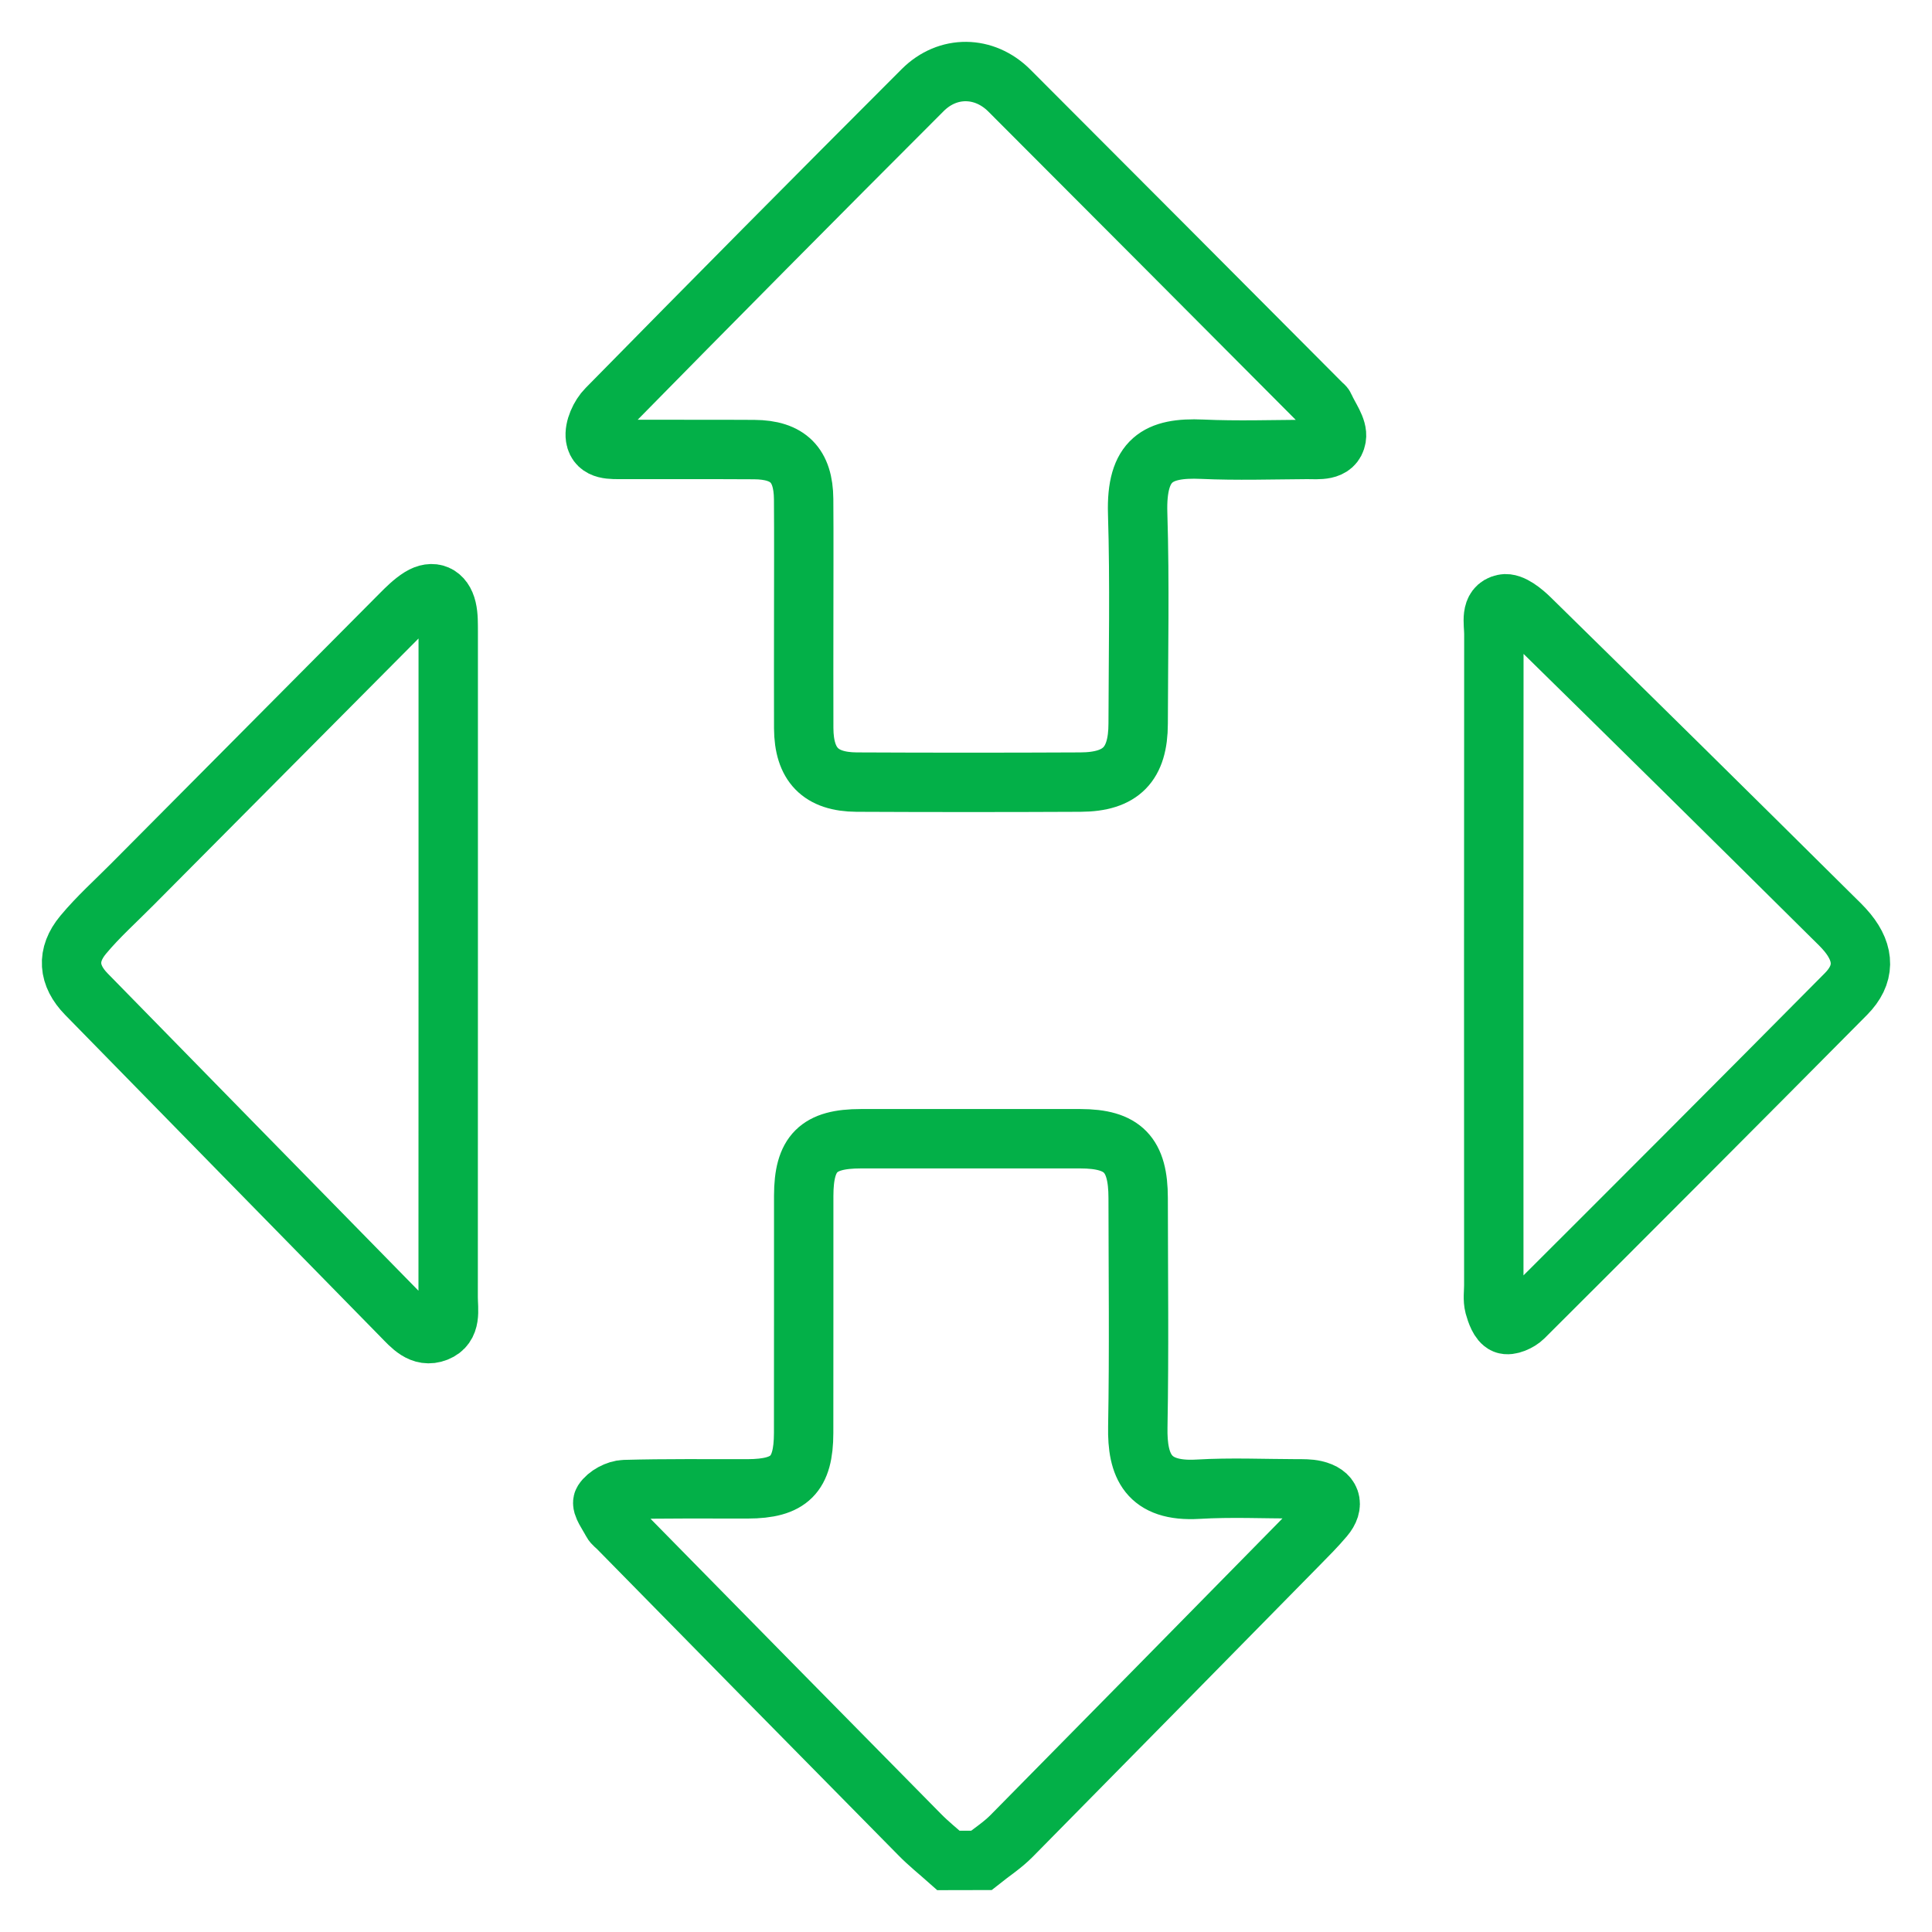 <svg width="27" height="27" viewBox="0 0 27 27" fill="none" xmlns="http://www.w3.org/2000/svg">
<path d="M13.255 26C13.119 25.879 12.976 25.765 12.849 25.635C11.442 24.209 10.037 22.781 8.634 21.352C8.607 21.324 8.571 21.301 8.554 21.269C8.504 21.172 8.398 21.03 8.429 20.981C8.484 20.895 8.623 20.82 8.729 20.817C9.302 20.801 9.876 20.808 10.45 20.807C11.032 20.805 11.23 20.61 11.231 20.026C11.233 18.921 11.231 17.816 11.232 16.711C11.233 16.117 11.436 15.914 12.03 15.914C13.053 15.913 14.076 15.913 15.099 15.914C15.693 15.915 15.906 16.135 15.906 16.743C15.907 17.81 15.92 18.877 15.901 19.943C15.891 20.481 16.041 20.854 16.744 20.812C17.202 20.785 17.662 20.806 18.121 20.807C18.207 20.807 18.295 20.805 18.378 20.824C18.602 20.875 18.654 21.027 18.507 21.201C18.395 21.334 18.272 21.457 18.151 21.58C16.815 22.94 15.477 24.299 14.138 25.657C14.011 25.786 13.856 25.886 13.714 25.999L13.255 26Z" stroke="#03B048" stroke-width="0.83"/>
<path d="M11.232 8.576C11.232 8.042 11.235 7.509 11.231 6.975C11.227 6.5 11.014 6.286 10.54 6.283C9.927 6.279 9.315 6.283 8.703 6.281C8.55 6.28 8.349 6.298 8.321 6.113C8.302 5.989 8.384 5.809 8.48 5.713C9.945 4.222 11.417 2.737 12.895 1.259C13.246 0.908 13.757 0.917 14.105 1.265C15.562 2.724 17.018 4.184 18.472 5.645C18.486 5.659 18.505 5.67 18.512 5.687C18.573 5.83 18.698 5.986 18.676 6.115C18.642 6.311 18.426 6.281 18.265 6.281C17.777 6.284 17.288 6.3 16.801 6.278C16.182 6.25 15.876 6.423 15.899 7.174C15.929 8.152 15.908 9.133 15.906 10.113C15.905 10.681 15.667 10.927 15.101 10.93C14.058 10.935 13.015 10.935 11.972 10.93C11.466 10.927 11.235 10.686 11.232 10.177C11.23 9.643 11.232 9.109 11.232 8.576Z" stroke="#03B048" stroke-width="0.83"/>
<path d="M6.264 13.478C6.264 15.028 6.264 16.579 6.263 18.13C6.263 18.308 6.315 18.531 6.101 18.616C5.888 18.7 5.747 18.527 5.612 18.39C4.143 16.892 2.675 15.393 1.207 13.893C0.953 13.633 0.926 13.347 1.163 13.063C1.372 12.812 1.617 12.593 1.847 12.361C3.095 11.104 4.344 9.848 5.593 8.592C5.68 8.504 5.771 8.413 5.875 8.348C6.048 8.241 6.196 8.307 6.243 8.508C6.267 8.61 6.263 8.719 6.264 8.826C6.265 10.376 6.265 11.927 6.264 13.478Z" stroke="#03B048" stroke-width="0.83"/>
<path d="M20.875 13.454C20.875 11.923 20.876 10.392 20.877 8.861C20.877 8.704 20.819 8.48 21.018 8.44C21.124 8.418 21.286 8.55 21.387 8.65C22.795 10.031 24.199 11.416 25.6 12.806C25.675 12.88 25.753 12.953 25.82 13.035C26.062 13.332 26.065 13.621 25.798 13.891C24.301 15.401 22.799 16.907 21.293 18.408C21.229 18.472 21.093 18.532 21.028 18.504C20.956 18.474 20.91 18.345 20.884 18.25C20.86 18.159 20.876 18.057 20.876 17.96C20.875 16.458 20.875 14.956 20.875 13.454Z" stroke="#03B048" stroke-width="0.83"/>
</svg>

